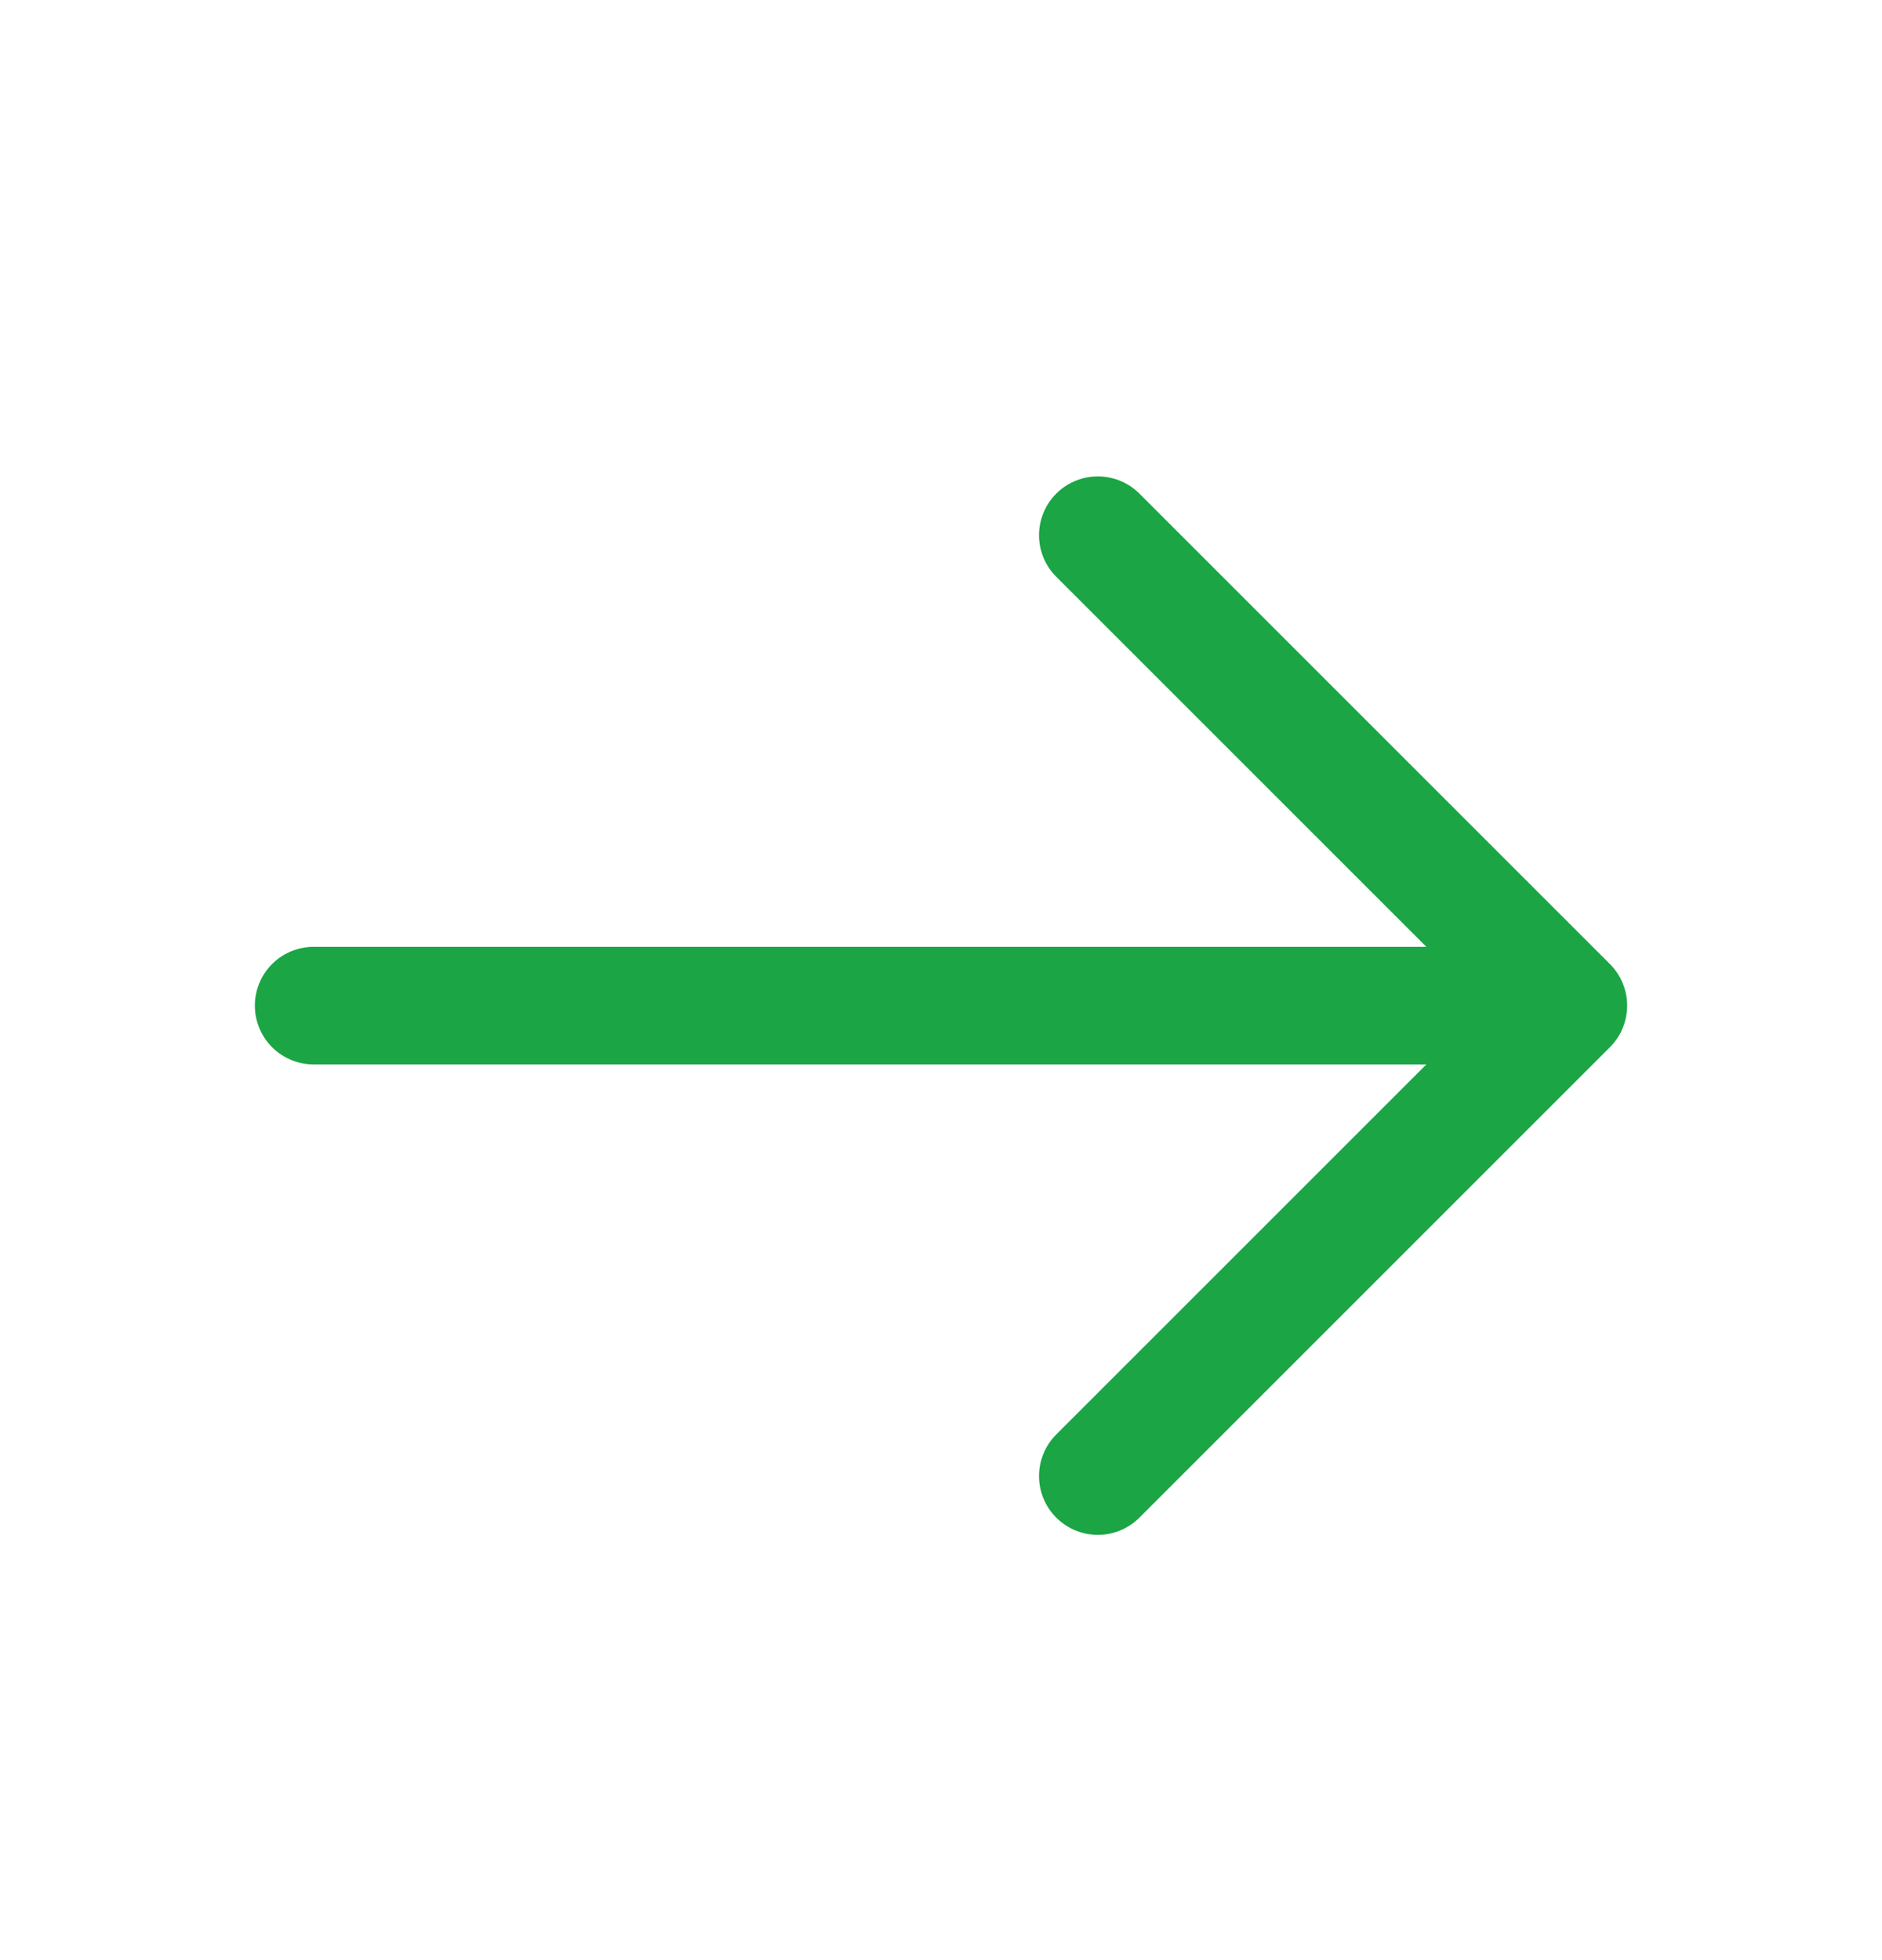 <svg width="24" height="25" viewBox="0 0 24 25" fill="none" xmlns="http://www.w3.org/2000/svg">
<path d="M4 12.826H20M20 12.826L14 6.826M20 12.826L14 18.826" stroke="#1BA545" stroke-width="1.5" stroke-linecap="round" stroke-linejoin="round"/>
</svg>
